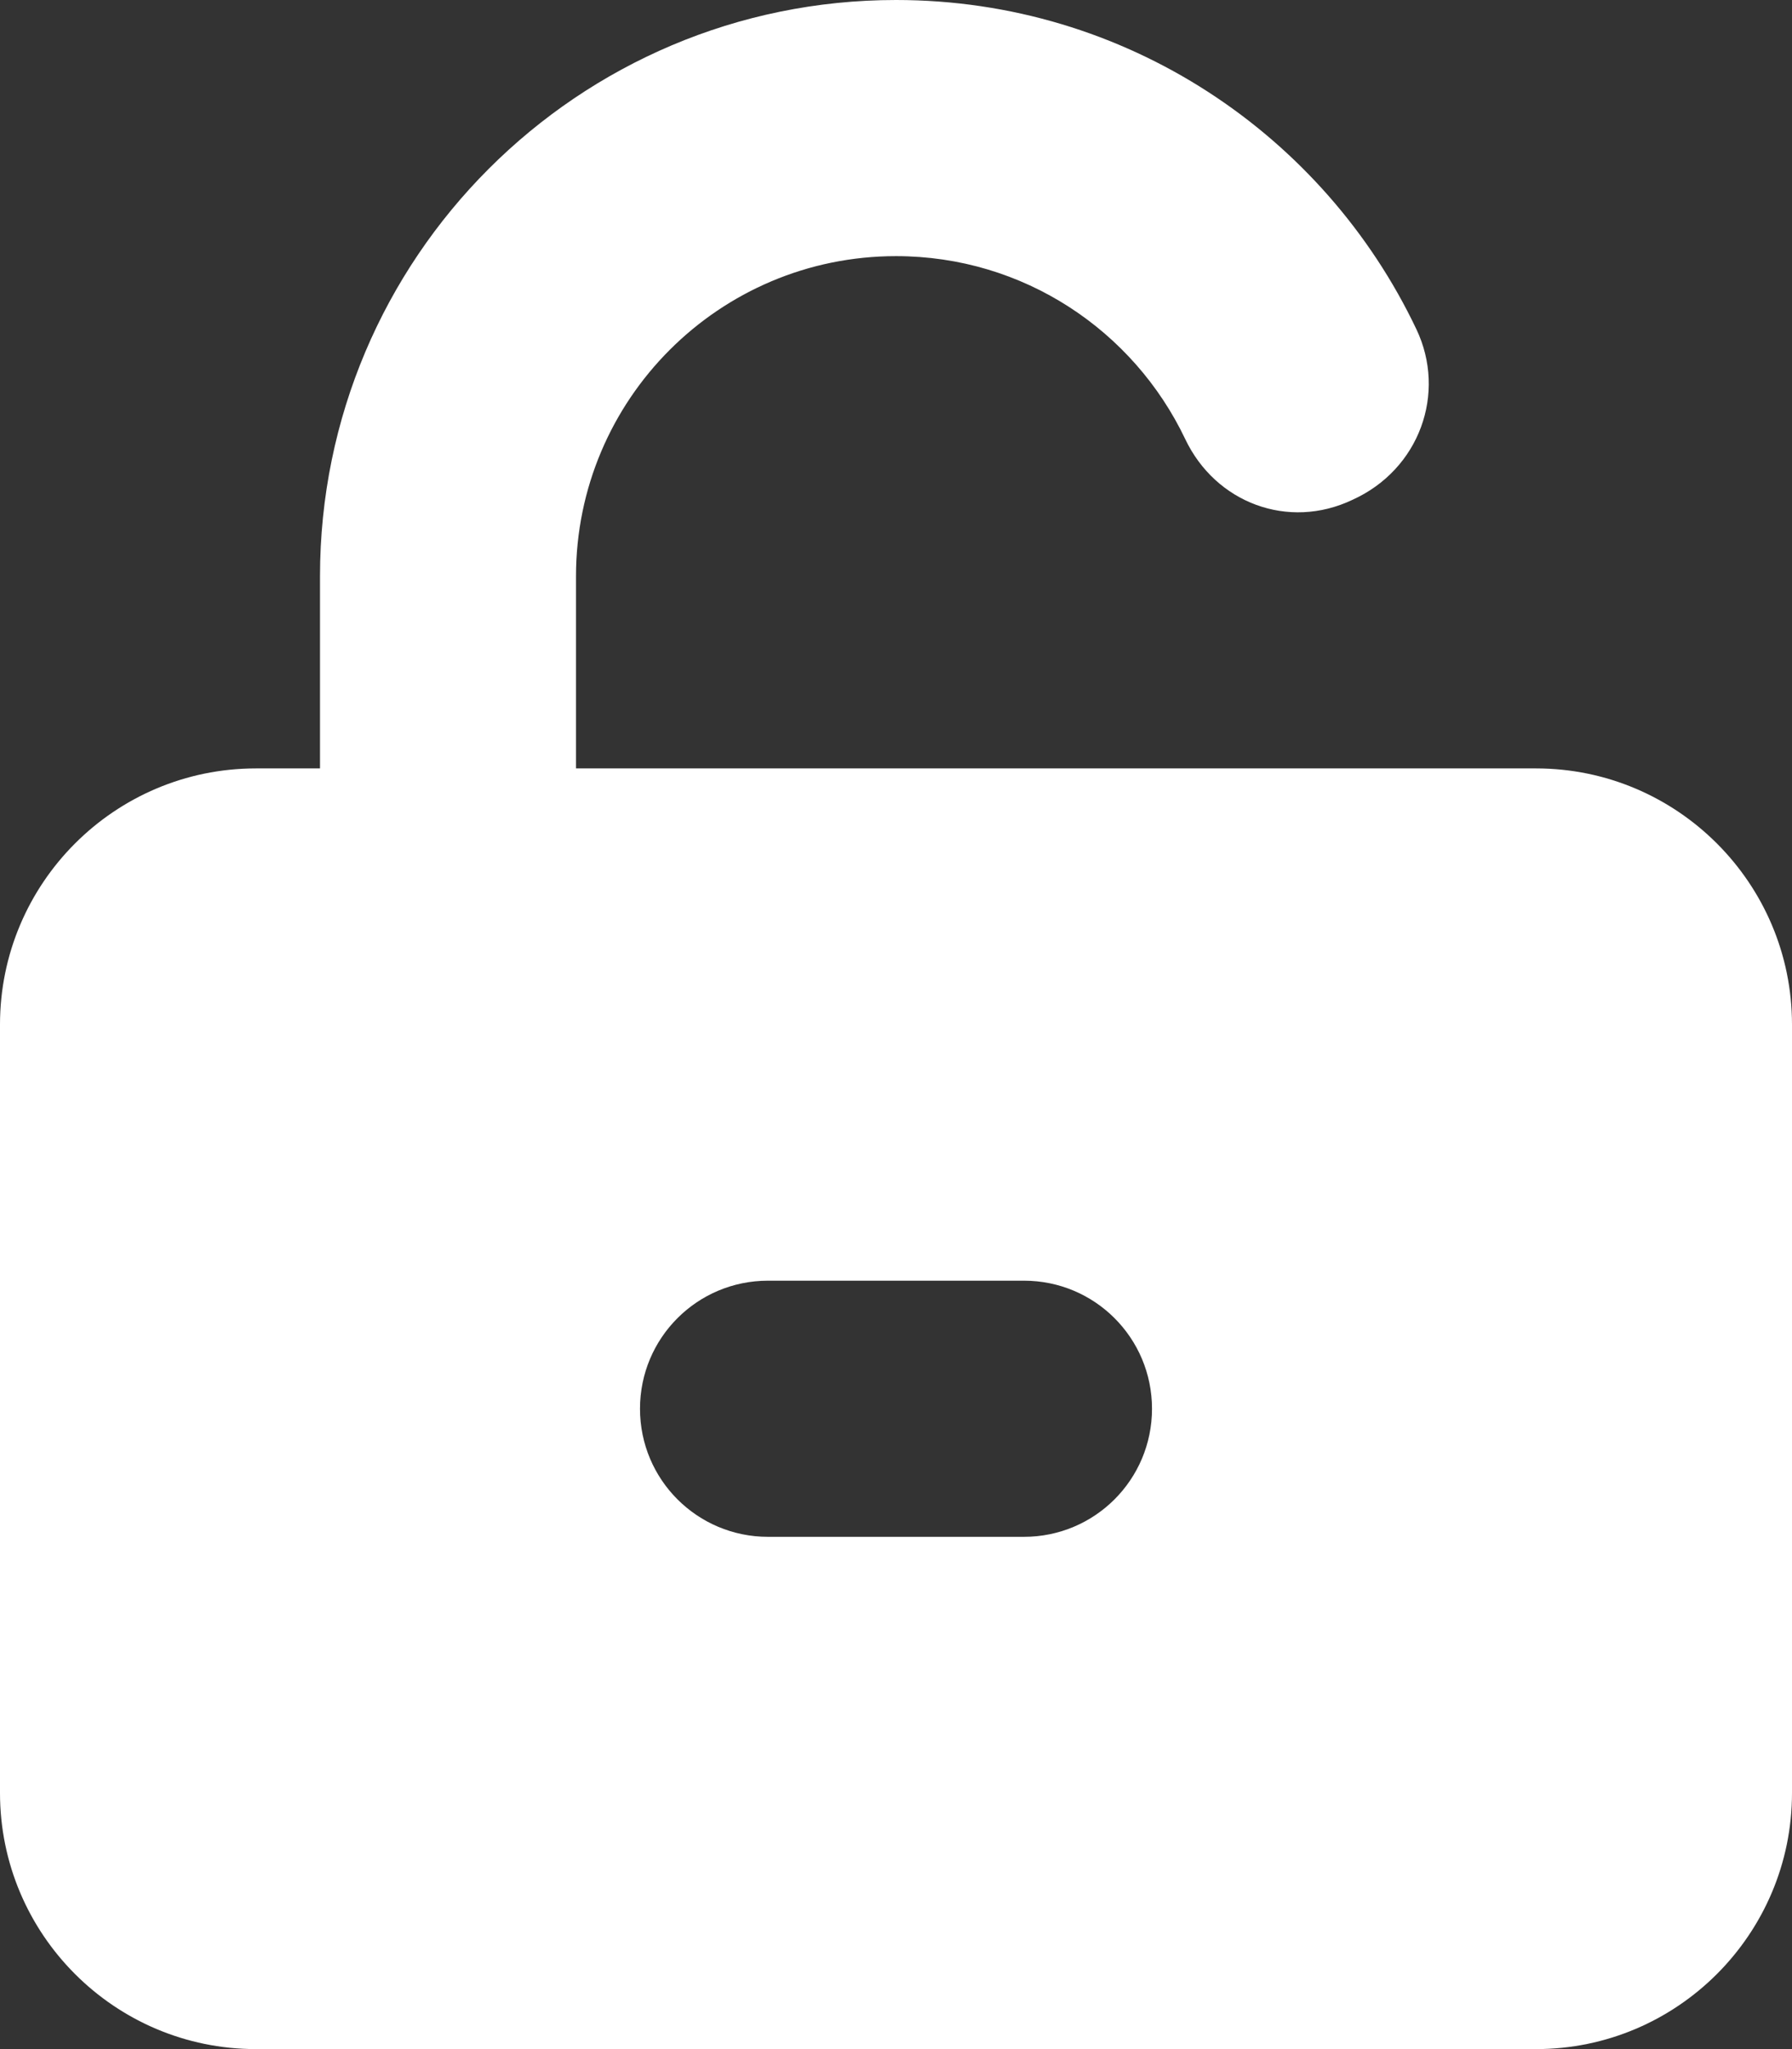 <svg width="42" height="48" viewBox="0 0 42 48" fill="none" xmlns="http://www.w3.org/2000/svg">
<rect x="0" y="0" width="42" height="48" fill="#333333" stroke="none"/>
<path d="M21 6C16.856 6 13.5 9.358 13.5 13.5V18H36C39.309 18 42 20.691 42 24V42C42 45.309 39.309 48 36 48H6C2.686 48 0 45.309 0 42V24C0 20.691 2.686 18 6 18H7.5V13.5C7.5 6.044 13.547 0 21 0C26.391 0 31.031 3.158 33.197 7.713C33.909 9.209 33.272 10.997 31.697 11.709C30.197 12.422 28.491 11.784 27.778 10.284C26.569 7.747 23.991 6 21 6ZM24 36C25.659 36 27 34.659 27 33C27 31.341 25.659 30 24 30H18C16.341 30 15 31.341 15 33C15 34.659 16.341 36 18 36H24Z" fill="white"/>
</svg>
